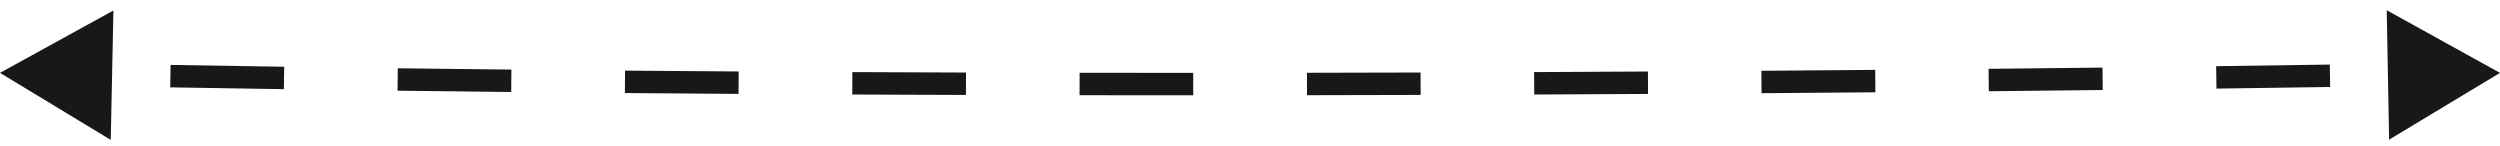 <svg width="223" height="13" viewBox="0 0 223 13" fill="none" xmlns="http://www.w3.org/2000/svg">
  <path
    d="M0 6.5L9.879 12.478L10.117 0.934L0 6.5ZM223 6.5L212.895 0.912L213.109 12.457L223 6.5ZM15.182 7.792C18.549 7.85 21.93 7.903 25.321 7.953L25.351 5.953C21.961 5.904 18.581 5.85 15.217 5.792L15.182 7.792ZM35.459 8.09C38.835 8.132 42.216 8.171 45.599 8.206L45.62 6.206C42.238 6.171 38.858 6.133 35.484 6.091L35.459 8.09ZM55.739 8.3C59.123 8.328 62.504 8.353 65.878 8.375L65.891 6.375C62.518 6.353 59.138 6.328 55.756 6.3L55.739 8.3ZM76.021 8.431C79.414 8.447 82.796 8.46 86.162 8.47L86.168 6.47C82.803 6.46 79.422 6.447 76.03 6.431L76.021 8.431ZM96.298 8.493C99.7 8.498 103.081 8.5 106.436 8.5L106.436 6.5C103.082 6.5 99.702 6.498 96.301 6.493L96.298 8.493ZM116.583 8.492C119.997 8.486 123.378 8.479 126.721 8.468L126.715 6.468C123.373 6.479 119.993 6.486 116.58 6.492L116.583 8.492ZM136.852 8.431C140.287 8.416 143.673 8.398 147.005 8.379L146.994 6.379C143.663 6.399 140.277 6.416 136.843 6.431L136.852 8.431ZM157.13 8.313C160.588 8.289 163.976 8.262 167.286 8.233L167.269 6.233C163.96 6.262 160.573 6.289 157.115 6.313L157.13 8.313ZM177.401 8.139C180.899 8.104 184.291 8.067 187.565 8.029L187.542 6.029C184.269 6.067 180.878 6.104 177.381 6.139L177.401 8.139ZM197.709 7.903C201.276 7.856 204.662 7.808 207.849 7.759L207.819 5.759C204.633 5.808 201.248 5.856 197.682 5.903L197.709 7.903Z"
    fill="#181818"/>
</svg>
